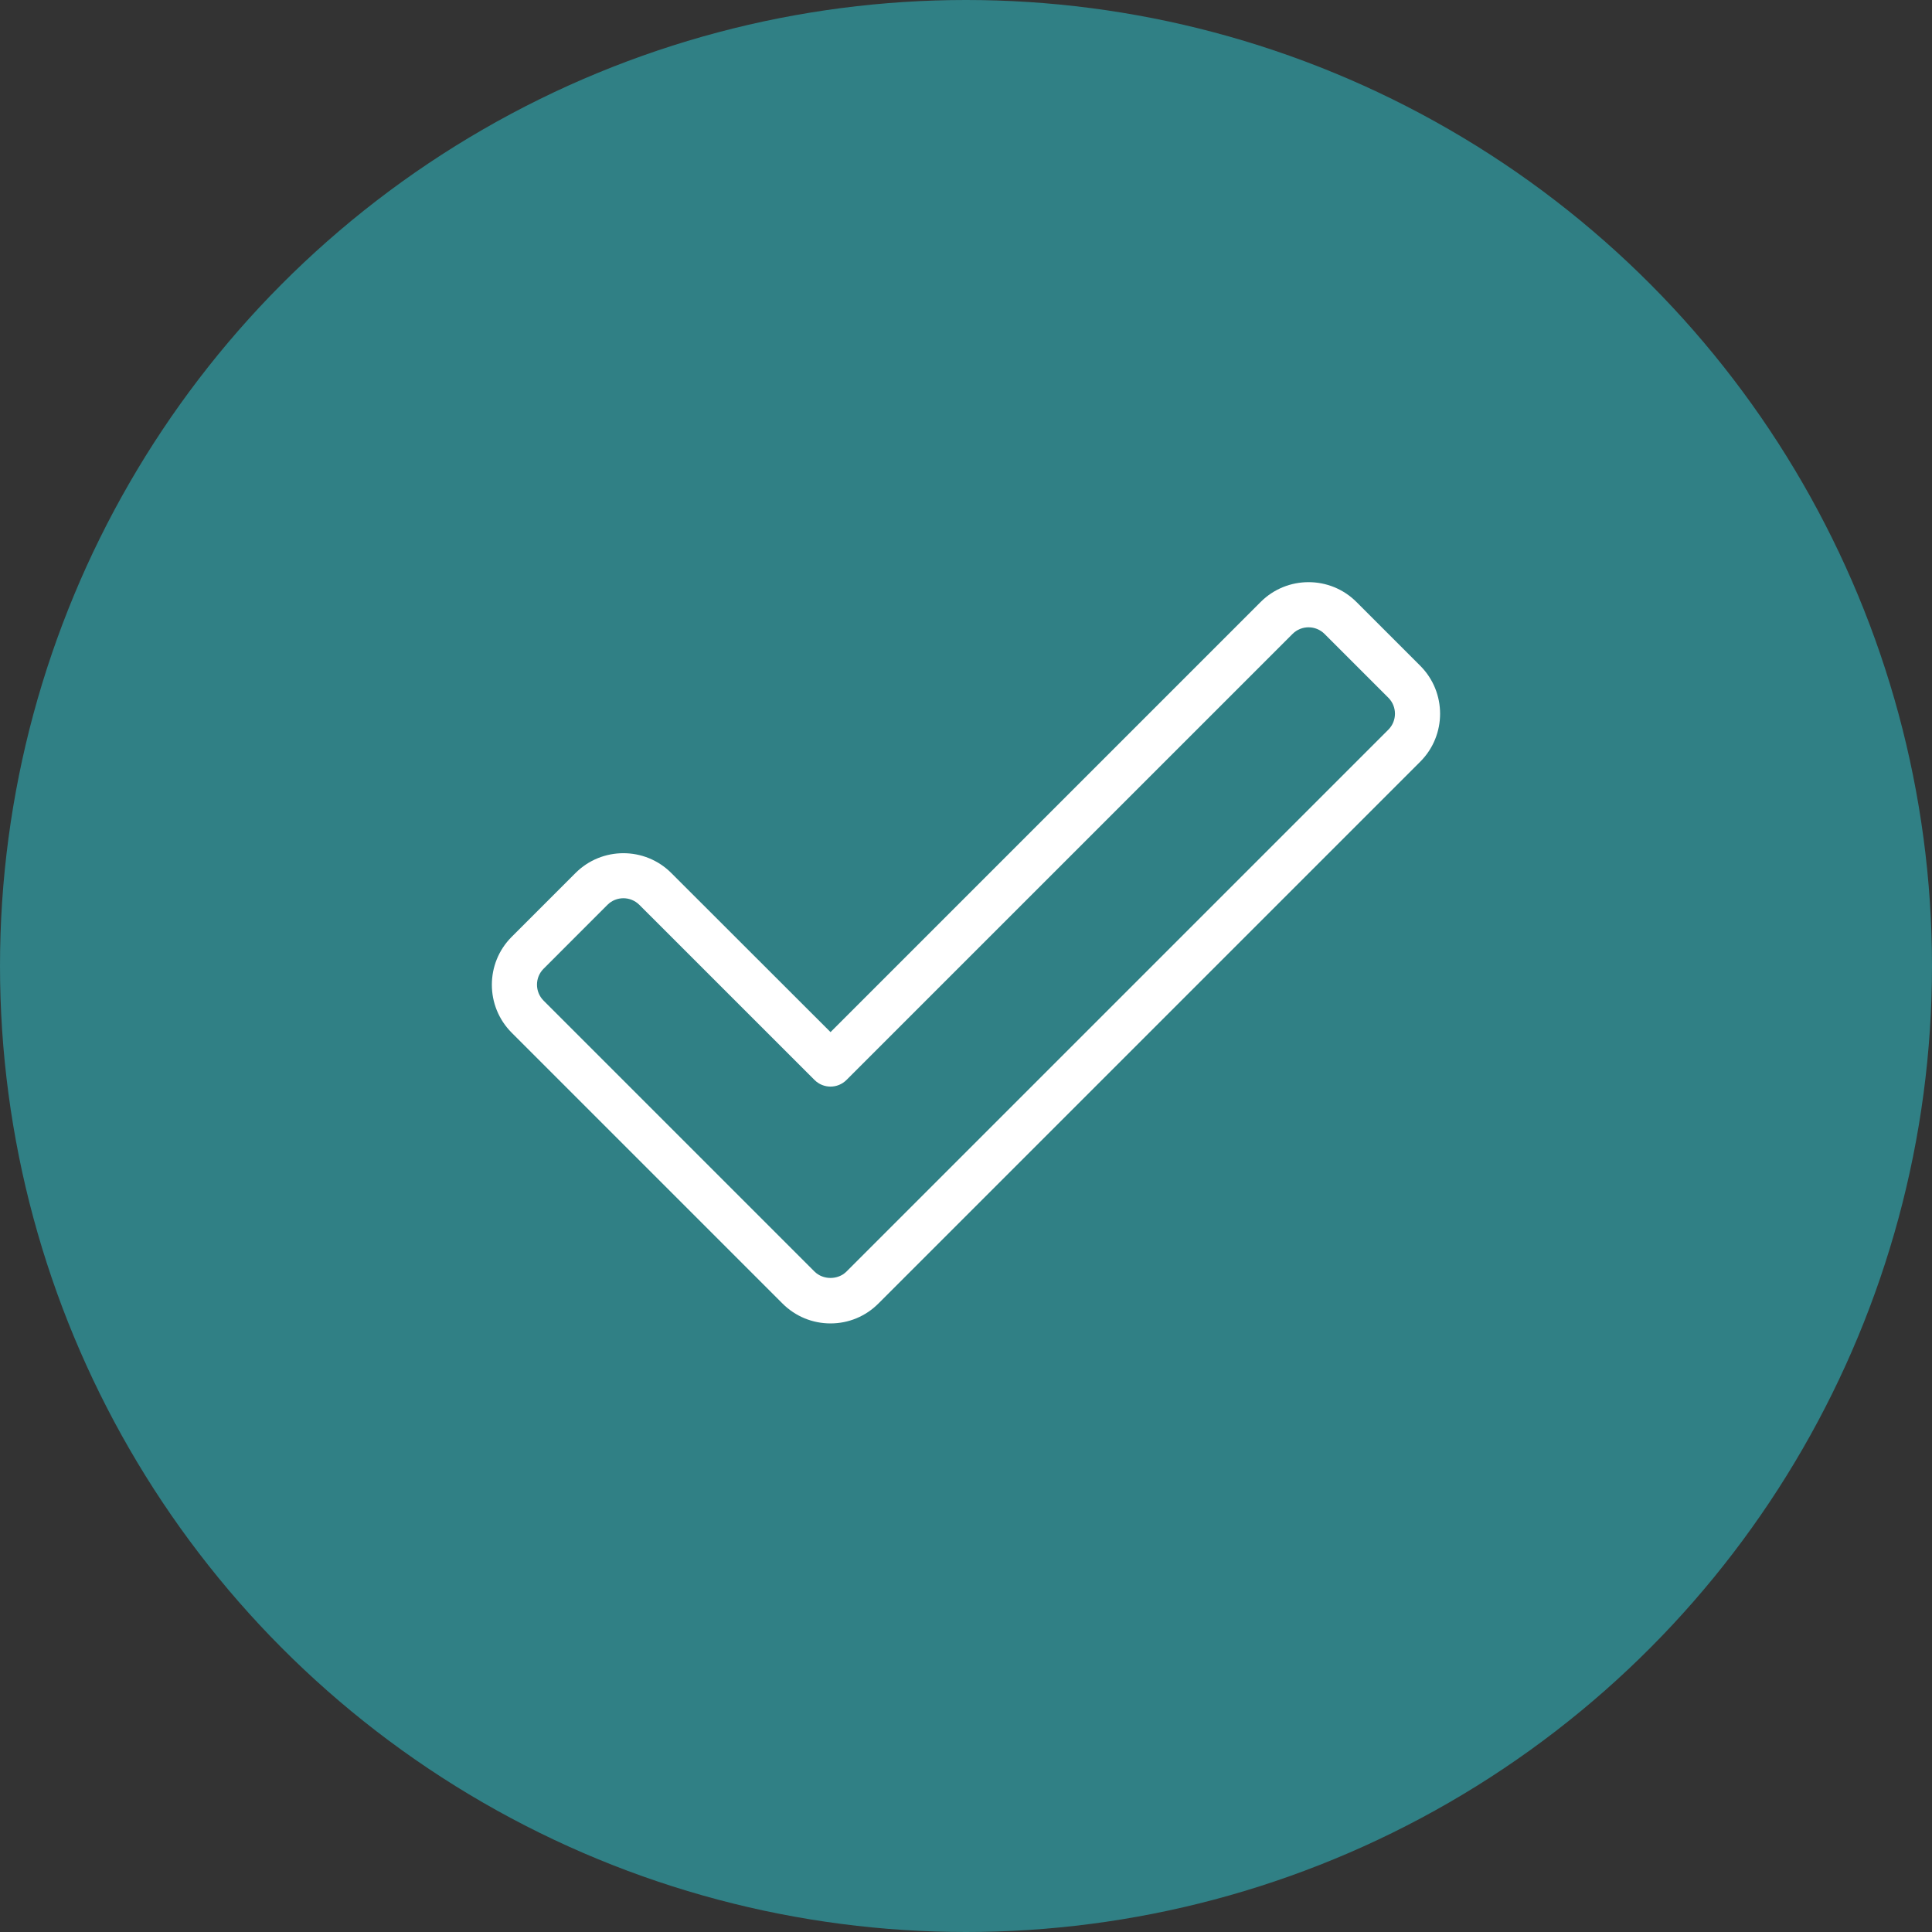 <svg width="41" height="41" viewBox="0 0 41 41" fill="none" xmlns="http://www.w3.org/2000/svg">
<rect x="0" y="0" width="41" height="41" fill="#333333" stroke="none"/>
<circle cx="20.5" cy="20.5" r="20.5" fill="#308085"/>
<path d="M17.625 28.085C17.242 28.085 16.88 27.936 16.608 27.665L10.858 21.915C10.298 21.354 10.298 20.442 10.858 19.882L12.213 18.527C12.773 17.966 13.686 17.966 14.246 18.527L17.625 21.903L26.753 12.775C27.313 12.214 28.226 12.214 28.786 12.775L30.141 14.13C30.701 14.691 30.701 15.602 30.141 16.163L18.641 27.663C18.37 27.935 18.008 28.085 17.625 28.085ZM18.302 27.325H18.312H18.302ZM13.23 19.062C13.107 19.062 12.985 19.108 12.891 19.202L11.536 20.558C11.349 20.744 11.349 21.048 11.536 21.235L17.286 26.985C17.467 27.165 17.782 27.165 17.963 26.985L29.463 15.485C29.65 15.298 29.65 14.994 29.463 14.807L28.108 13.452C27.921 13.266 27.617 13.266 27.431 13.452L17.963 22.919C17.776 23.106 17.473 23.106 17.286 22.919L13.568 19.202C13.475 19.11 13.353 19.062 13.23 19.062Z" fill="white"/>
</svg>
